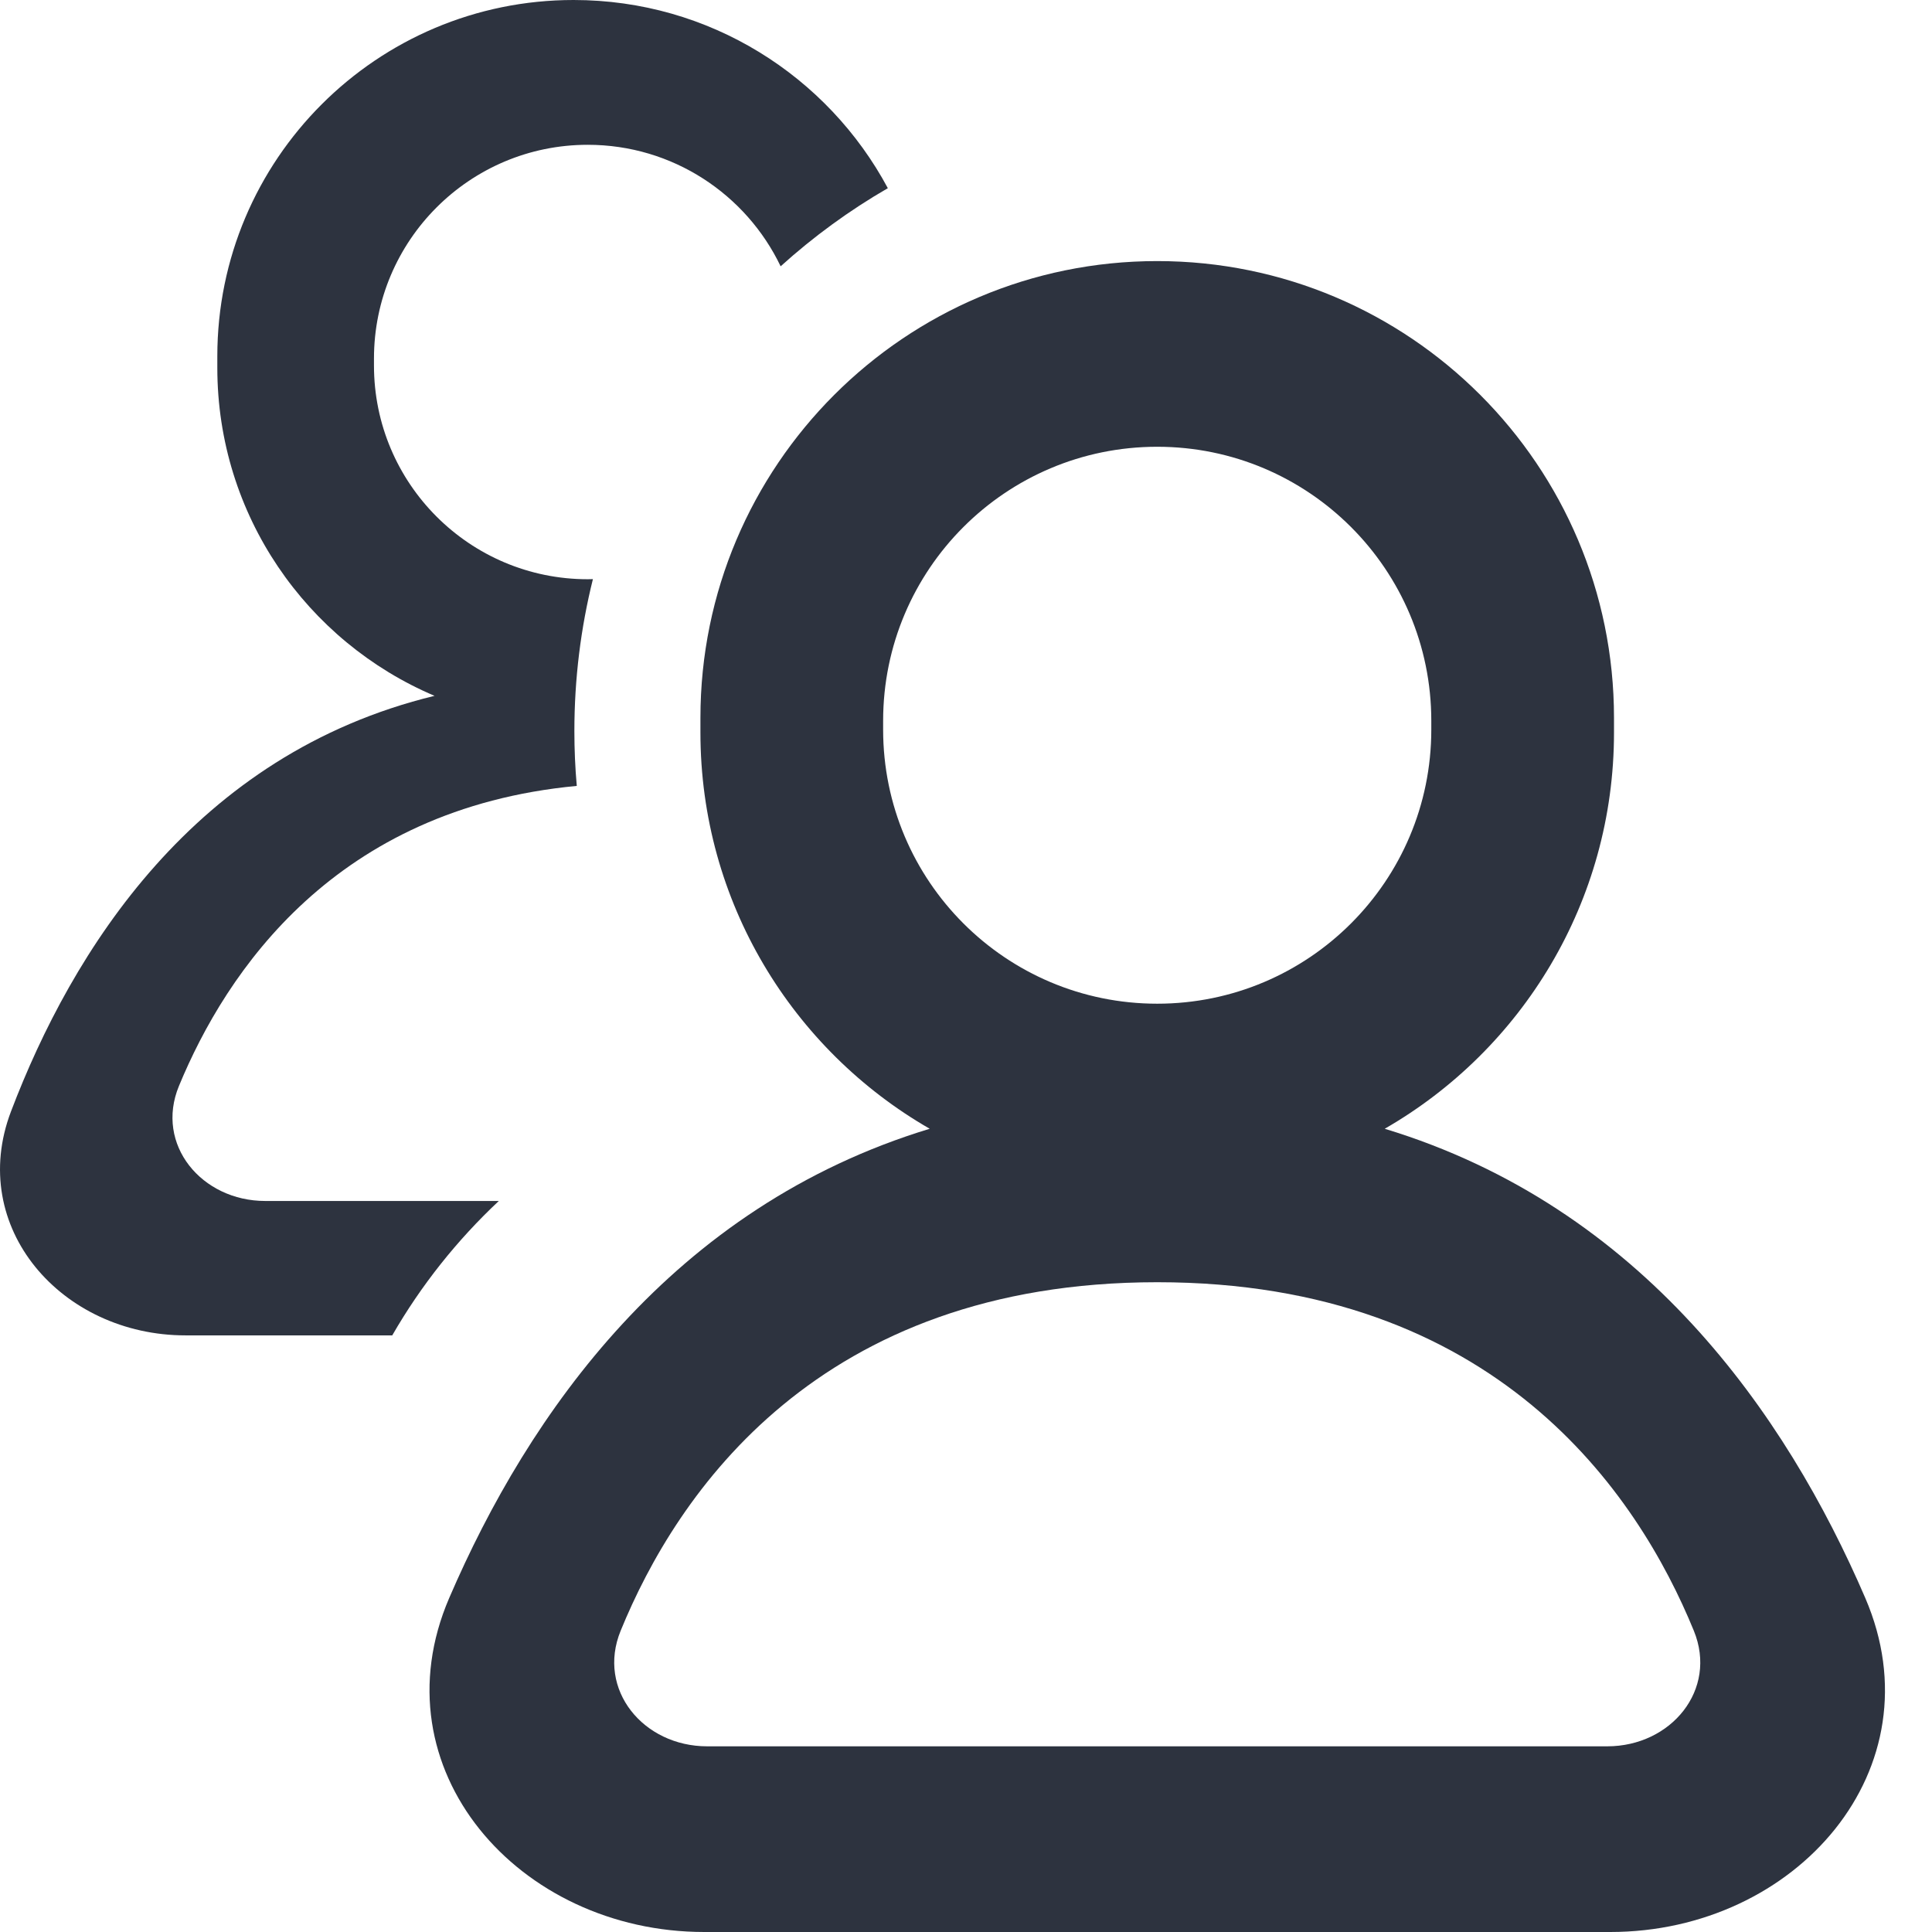 <svg width="37" height="37" viewBox="0 0 37 37" fill="none" xmlns="http://www.w3.org/2000/svg">
<path fill-rule="evenodd" clip-rule="evenodd" d="M22.162 5C17.331 5 13.414 8.917 13.414 13.748V14.029C13.414 17.275 15.181 20.107 17.805 21.617C12.878 23.115 10.122 27.075 8.603 30.603C7.195 33.874 9.926 37 13.487 37H30.839C34.4 37 37.13 33.874 35.722 30.603C34.203 27.075 31.447 23.114 26.519 21.617C29.144 20.107 30.91 17.274 30.91 14.029V13.748C30.91 8.917 26.994 5 22.162 5ZM22.162 8.556C19.263 8.556 16.913 10.906 16.913 13.805V13.973C16.913 16.872 19.263 19.222 22.162 19.222C25.061 19.222 27.411 16.872 27.411 13.973V13.805C27.411 10.906 25.061 8.556 22.162 8.556ZM32.439 31.231C32.901 32.361 32.002 33.444 30.781 33.444H13.543C12.323 33.444 11.424 32.361 11.886 31.231C12.962 28.598 15.672 24.556 22.163 24.556C28.653 24.556 31.362 28.598 32.439 31.231Z" fill="#2D333F"/>
<path d="M4.162 6.823C4.162 3.055 7.217 0 10.985 0C13.589 0 15.853 1.459 17.003 3.604C16.265 4.03 15.578 4.533 14.95 5.1C14.291 3.724 12.884 2.773 11.256 2.773C8.995 2.773 7.162 4.606 7.162 6.867V6.999C7.162 9.26 8.995 11.093 11.256 11.093C11.289 11.093 11.322 11.092 11.355 11.091C11.123 12.023 11 12.997 11 14C11 14.354 11.015 14.705 11.046 15.051C6.425 15.486 4.335 18.599 3.427 20.798C2.963 21.921 3.863 23 5.079 23H9.553C8.754 23.749 8.064 24.615 7.512 25.574H3.553C1.179 25.574 -0.634 23.503 0.211 21.284C1.377 18.218 3.72 14.444 8.322 13.326C5.877 12.289 4.162 9.866 4.162 7.043V6.823Z" fill="#2D333F"/>
</svg>

